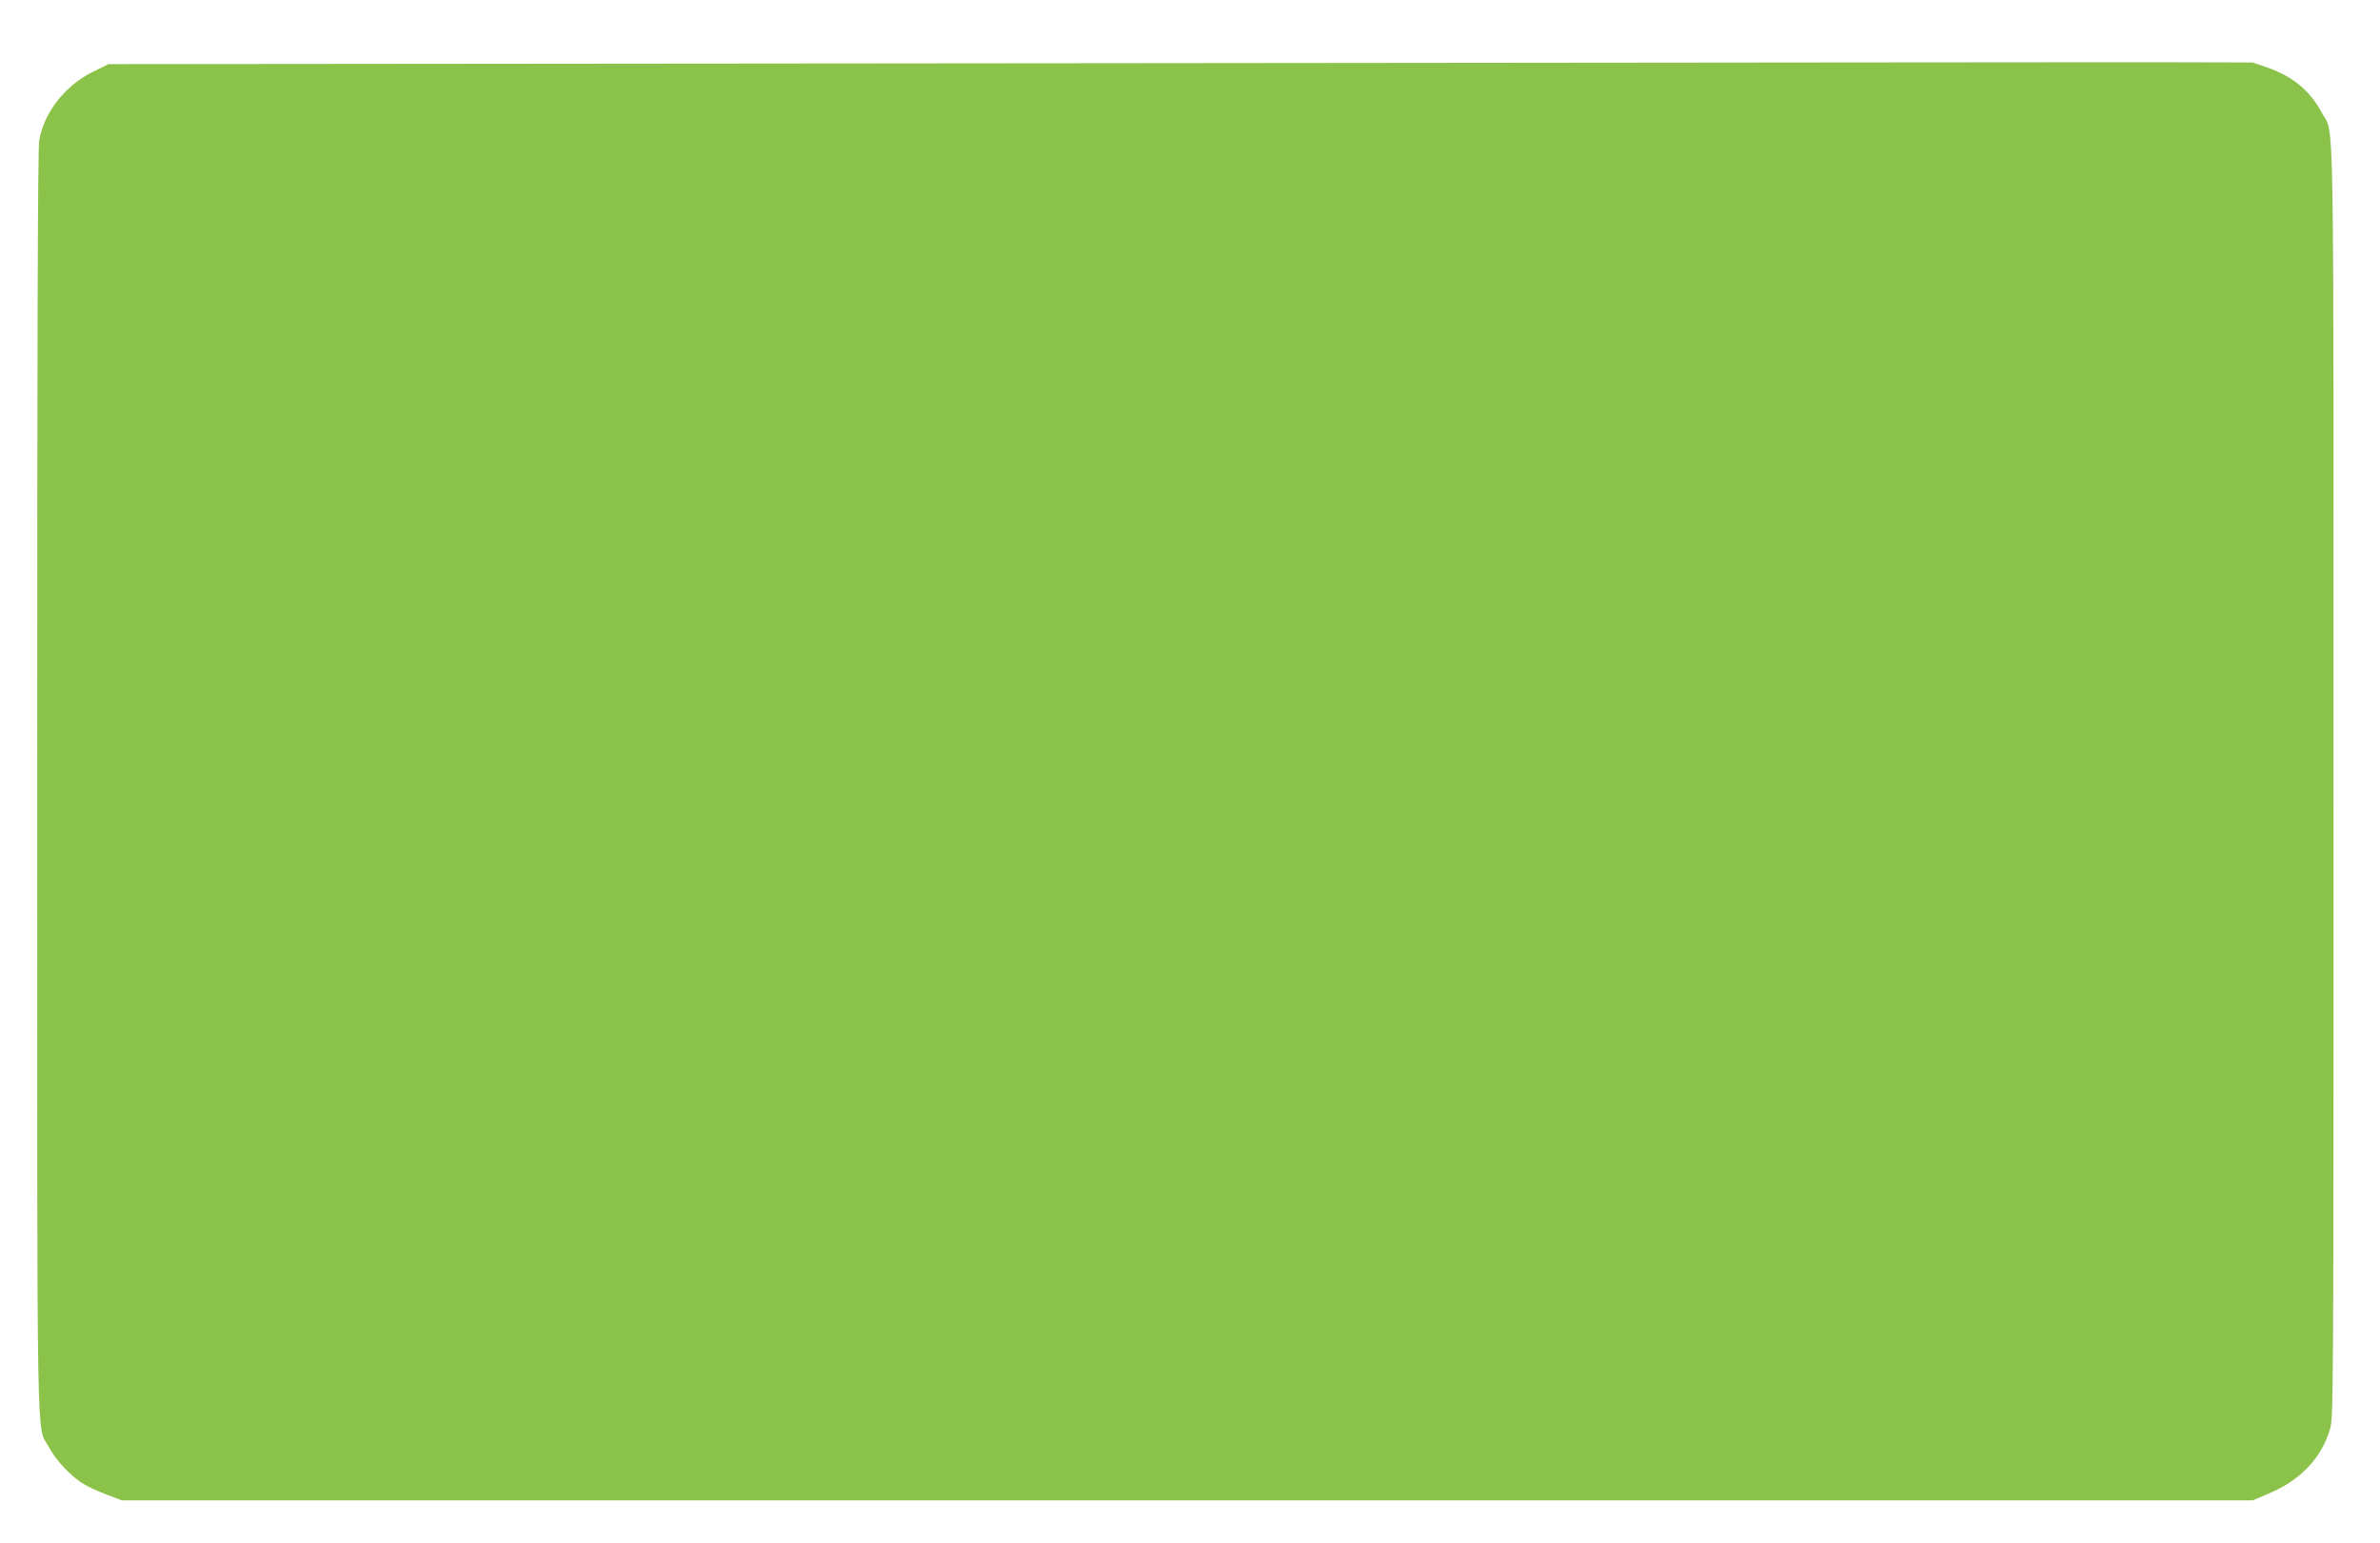 <?xml version="1.0" standalone="no"?>
<!DOCTYPE svg PUBLIC "-//W3C//DTD SVG 20010904//EN"
 "http://www.w3.org/TR/2001/REC-SVG-20010904/DTD/svg10.dtd">
<svg version="1.0" xmlns="http://www.w3.org/2000/svg"
 width="1280pt" height="830pt" viewBox="0 0 1280 830"
 preserveAspectRatio="xMidYMid meet">
<g transform="translate(0,830) scale(0.1,-0.1)"
fill="#8bc34a" stroke="none">
<path d="M5934 7960 l-5351 -5 -85 -42 c-148 -74 -260 -216 -287 -367 -8 -42
-11 -1060 -11 -3456 0 -3749 -5 -3446 63 -3574 38 -72 123 -162 190 -200 26
-16 82 -41 125 -57 l77 -29 5730 0 5731 0 80 34 c172 71 286 188 334 345 20
62 20 112 20 3485 0 3773 5 3472 -62 3598 -64 120 -155 196 -294 245 l-79 27
-415 1 c-228 1 -2823 -2 -5766 -5z"/>
</g>
</svg>
